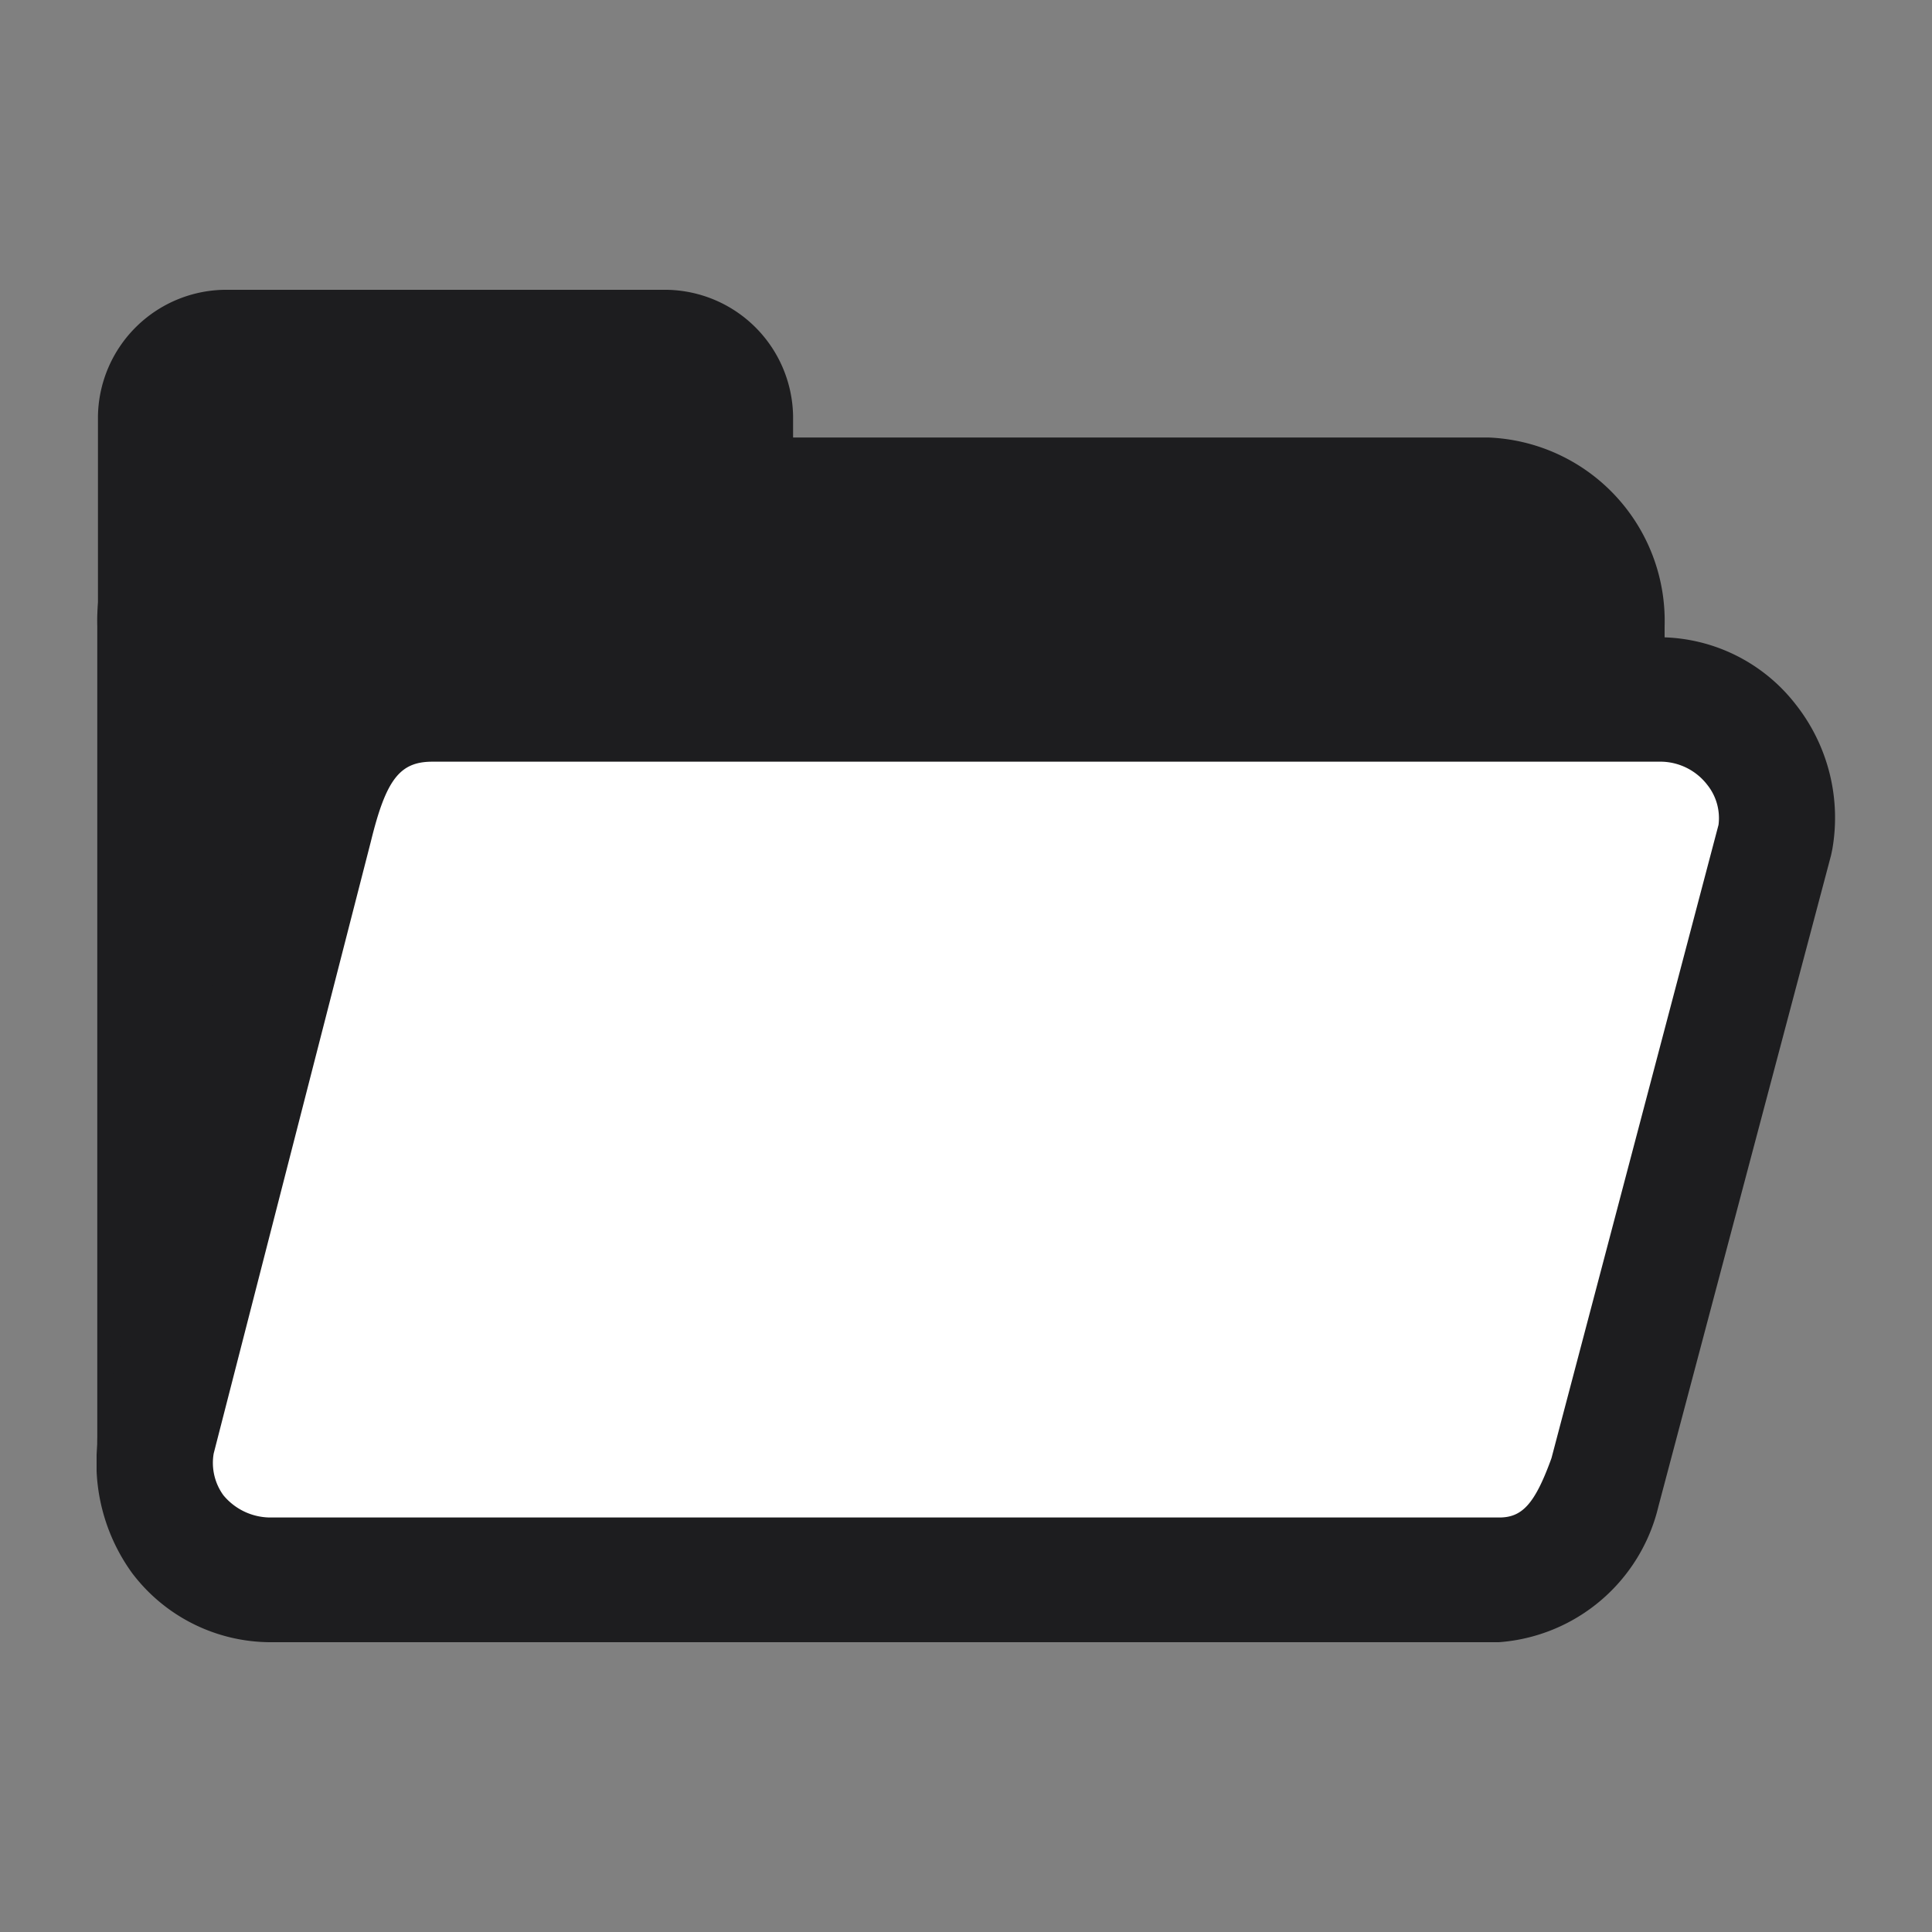 <svg xmlns="http://www.w3.org/2000/svg" xmlns:xlink="http://www.w3.org/1999/xlink" width="20" height="20" viewBox="0 0 20 20">
    <rect x="0" y="0" width="20" height="20" fill="#808080" stroke="none"/>
    <defs>
        <clipPath id="clip-path">
            <rect id="長方形_713" width="20" height="20" transform="translate(149)" fill="#fff" stroke="#707070" stroke-width="1"/>
        </clipPath>
        <clipPath id="clip-path-2">
            <rect id="長方形_712" width="18" height="14" transform="translate(0 0)" fill="none"/>
        </clipPath>
    </defs>
    <g id="category" transform="translate(-149)" clip-path="url(#clip-path)">
        <g id="グループ_1521" transform="translate(150 3)">
            <g id="グループ_1520" transform="translate(0 0)" clip-path="url(#clip-path-2)">
                <path id="パス_776" d="M15.961,19.437H3.639A1.33,1.33,0,0,1,2.29,18.128v-8.4A1.33,1.33,0,0,1,3.639,8.422H15.961A1.33,1.33,0,0,1,17.31,9.731v8.4a1.33,1.33,0,0,1-1.349,1.309" transform="translate(-1.681 -6.247)" fill="#1d1d1f" fill-rule="evenodd"/>
                <path id="パス_777" d="M14.426,18.229H1.851A1.9,1.9,0,0,1,.026,16.274v-8.4A1.9,1.9,0,0,1,1.851,5.922H14.426a1.9,1.9,0,0,1,1.825,1.955v8.4a1.9,1.9,0,0,1-1.825,1.955M1.851,7.213a.643.643,0,0,0-.619.663v8.4a.643.643,0,0,0,.619.664H14.426a.644.644,0,0,0,.62-.664v-8.4a.644.644,0,0,0-.62-.663Z" transform="translate(-0.019 -4.393)" fill="#1d1d1f"/>
                <path id="パス_778" d="M5.9,6.1H1.4A1.33,1.33,0,0,1,.051,4.79V1.309A1.33,1.33,0,0,1,1.4,0H5.9A1.329,1.329,0,0,1,7.247,1.309V4.79A1.33,1.33,0,0,1,5.9,6.1" transform="translate(-0.037 0)" fill="#1d1d1f" fill-rule="evenodd"/>
                <path id="パス_779" d="M16.182,25.536H3.453a1.193,1.193,0,0,1-1.168-1.45l1.633-6.355c.114-.468.326-1.309,1.219-1.309H17.865A1.23,1.23,0,0,1,19.04,17.86l-1.747,6.624c-.108.286-.344,1.052-1.11,1.052" transform="translate(-1.661 -12.181)" fill="#fff" fill-rule="evenodd"/>
                <path id="パス_780" d="M14.522,24.327H1.792a1.8,1.8,0,0,1-1.424-.715,1.941,1.941,0,0,1-.336-1.5l.011-.05,1.633-6.355c.106-.435.436-1.783,1.8-1.783H16.2a1.794,1.794,0,0,1,1.393.7,1.893,1.893,0,0,1,.375,1.495l-.013.062-1.787,6.74a1.835,1.835,0,0,1-1.651,1.406M1.212,22.374a.571.571,0,0,0,.1.431.633.633,0,0,0,.5.231h12.71c.236,0,.365-.143.53-.59l.009-.025,1.729-6.555a.551.551,0,0,0-.116-.414.614.614,0,0,0-.469-.24H3.475c-.337,0-.479.185-.636.827Z" transform="translate(0 -10.327)" fill="#1d1d1f"/>
            </g>
        </g>
    </g>
</svg>
